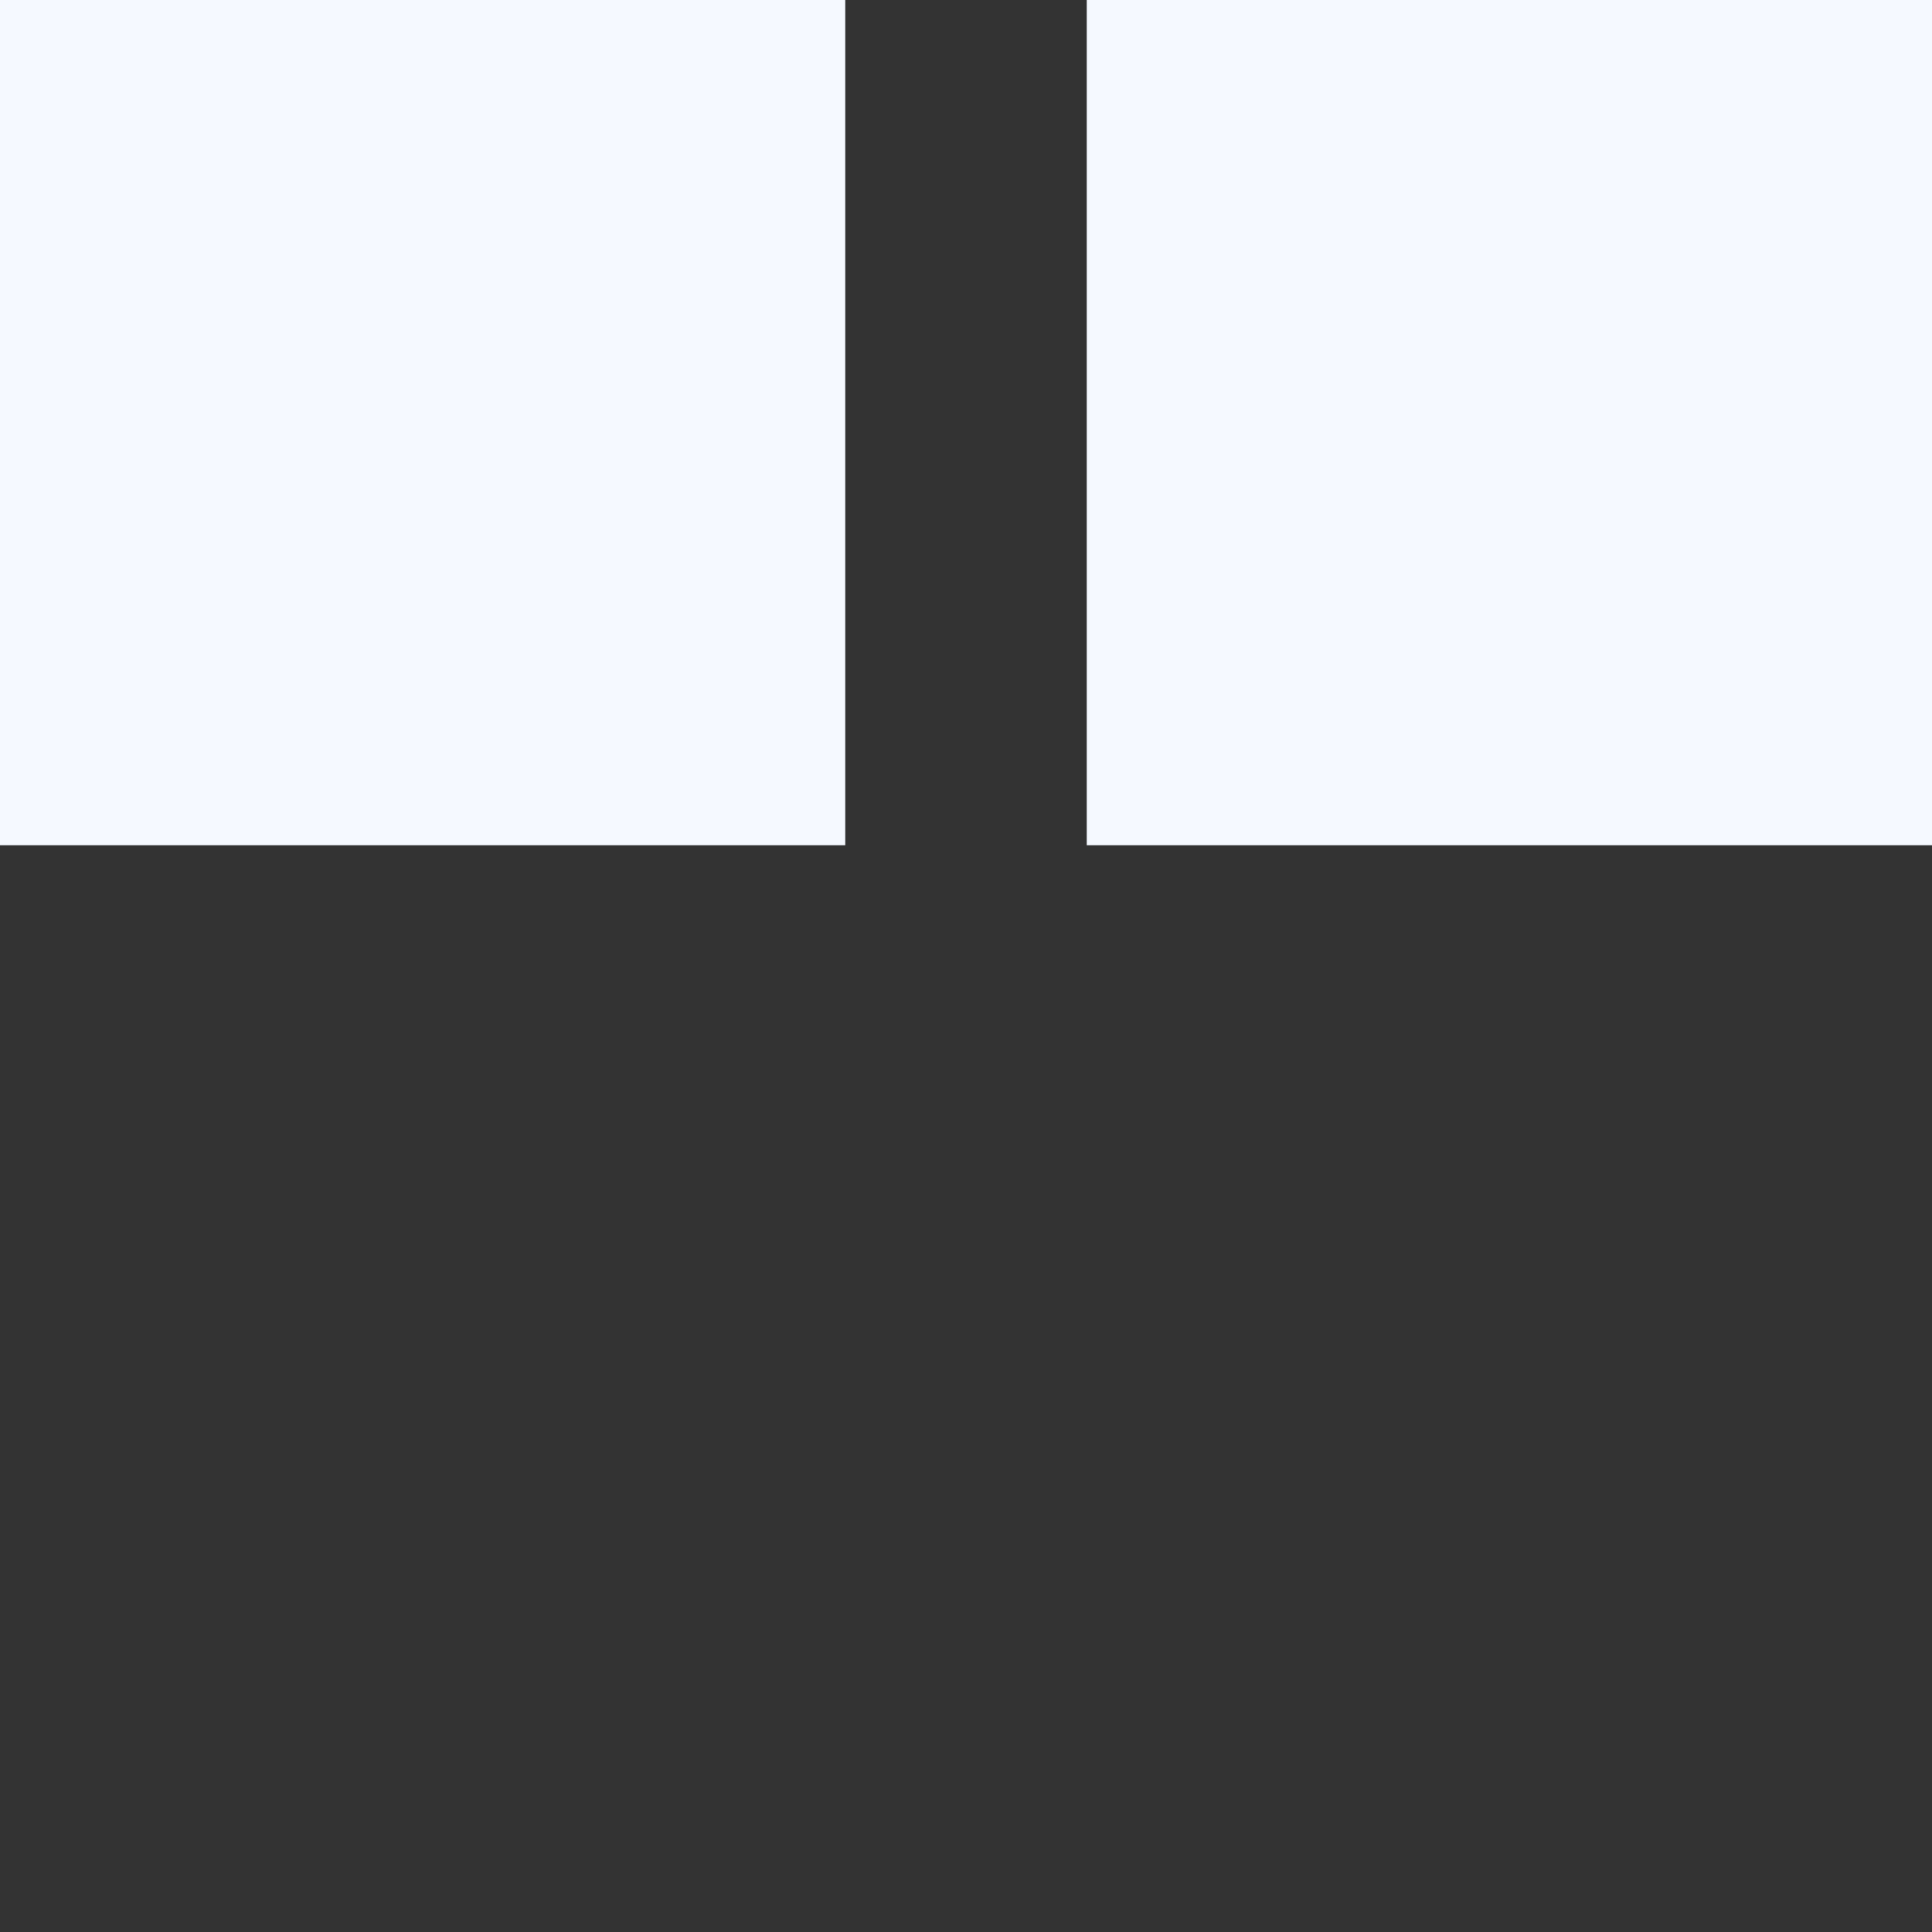 <?xml version="1.0" encoding="UTF-8"?> <svg xmlns="http://www.w3.org/2000/svg" width="16" height="16" viewBox="0 0 16 16" fill="none"><rect x="0" y="0" width="16" height="16" fill="#333333" stroke="none"/><rect width="7" height="7" fill="#F5F9FF"></rect><rect x="9" width="7" height="7" fill="#F5F9FF"></rect></svg> 
